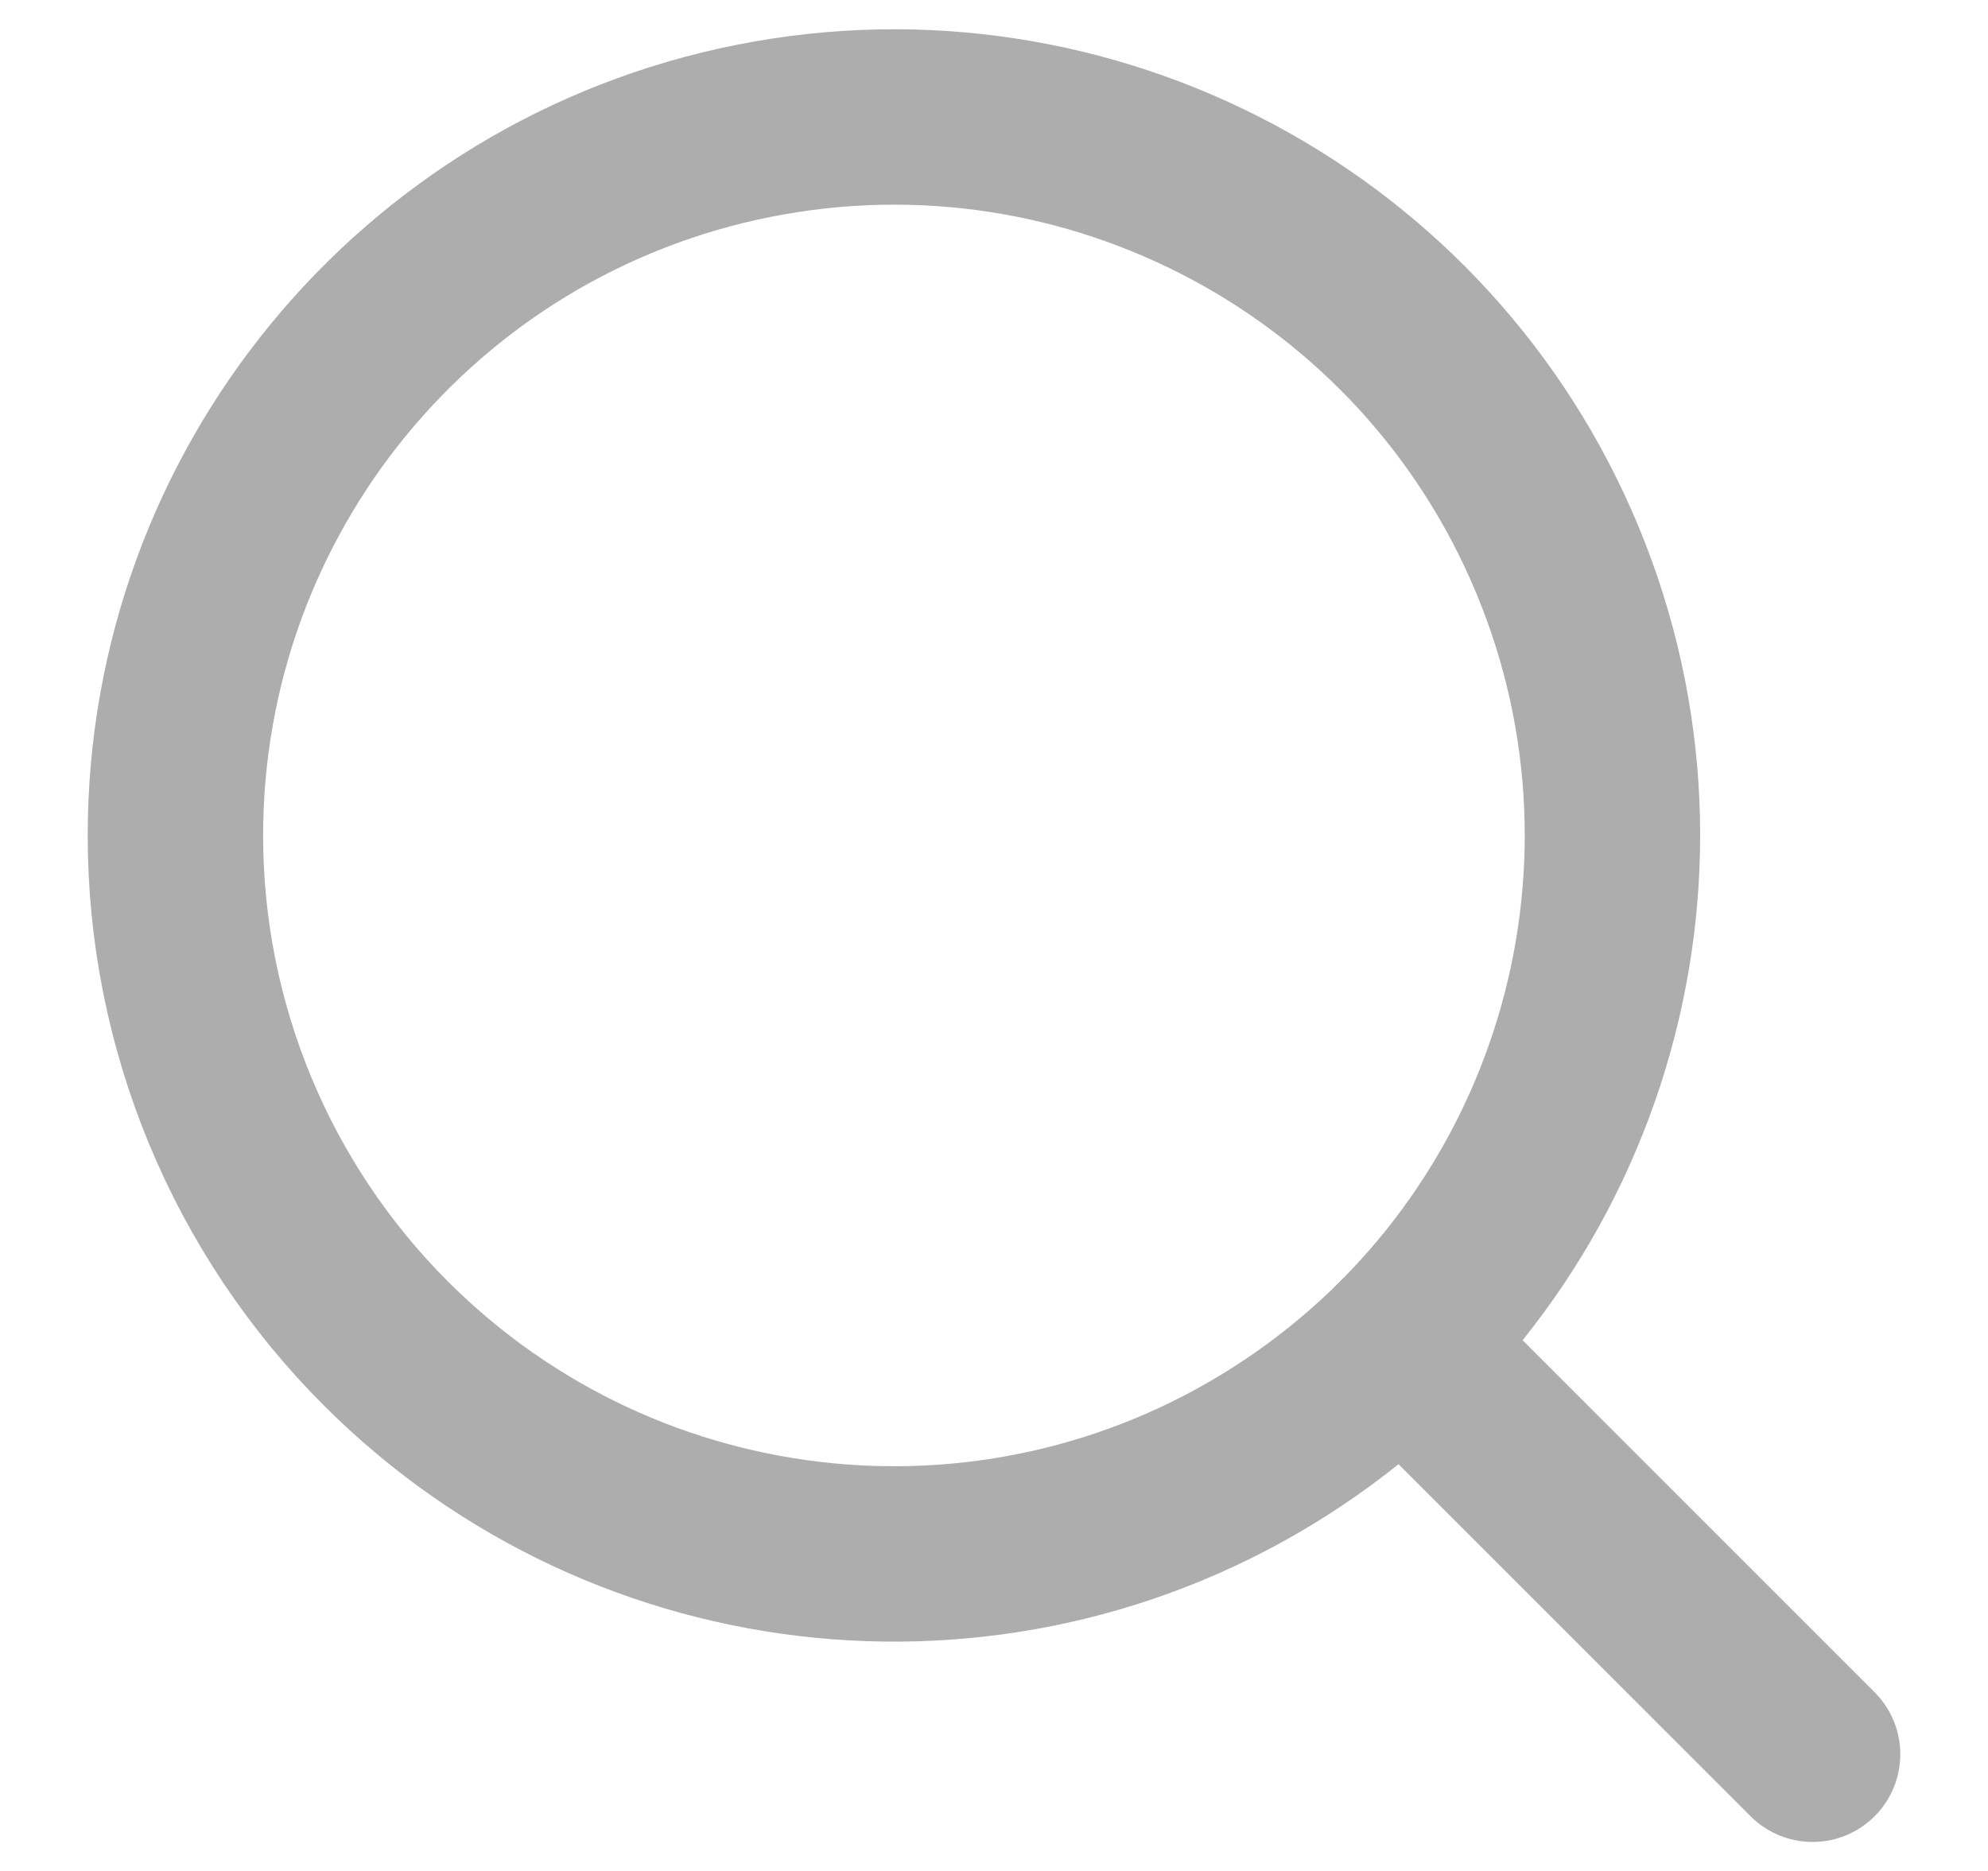 <svg width="17" height="16" viewBox="0 0 17 16" fill="none" xmlns="http://www.w3.org/2000/svg">
<g id="Vector">
<path id="vector-3" fill-rule="evenodd" clip-rule="evenodd" d="M1.5 7.146C1.5 4.214 3.57 1.691 6.445 1.119C9.319 0.547 12.198 2.085 13.32 4.793C14.442 7.501 13.495 10.624 11.058 12.253C8.621 13.882 5.373 13.562 3.3 11.489C2.148 10.338 1.5 8.775 1.5 7.146Z" stroke="#ADADAD" stroke-width="1.5" stroke-linecap="round" stroke-linejoin="round"/>
<path id="vector-4" d="M11.989 11.491L15.5 15.002" stroke="#ADADAD" stroke-width="1.5" stroke-linecap="round" stroke-linejoin="round"/>
</g>
</svg>
